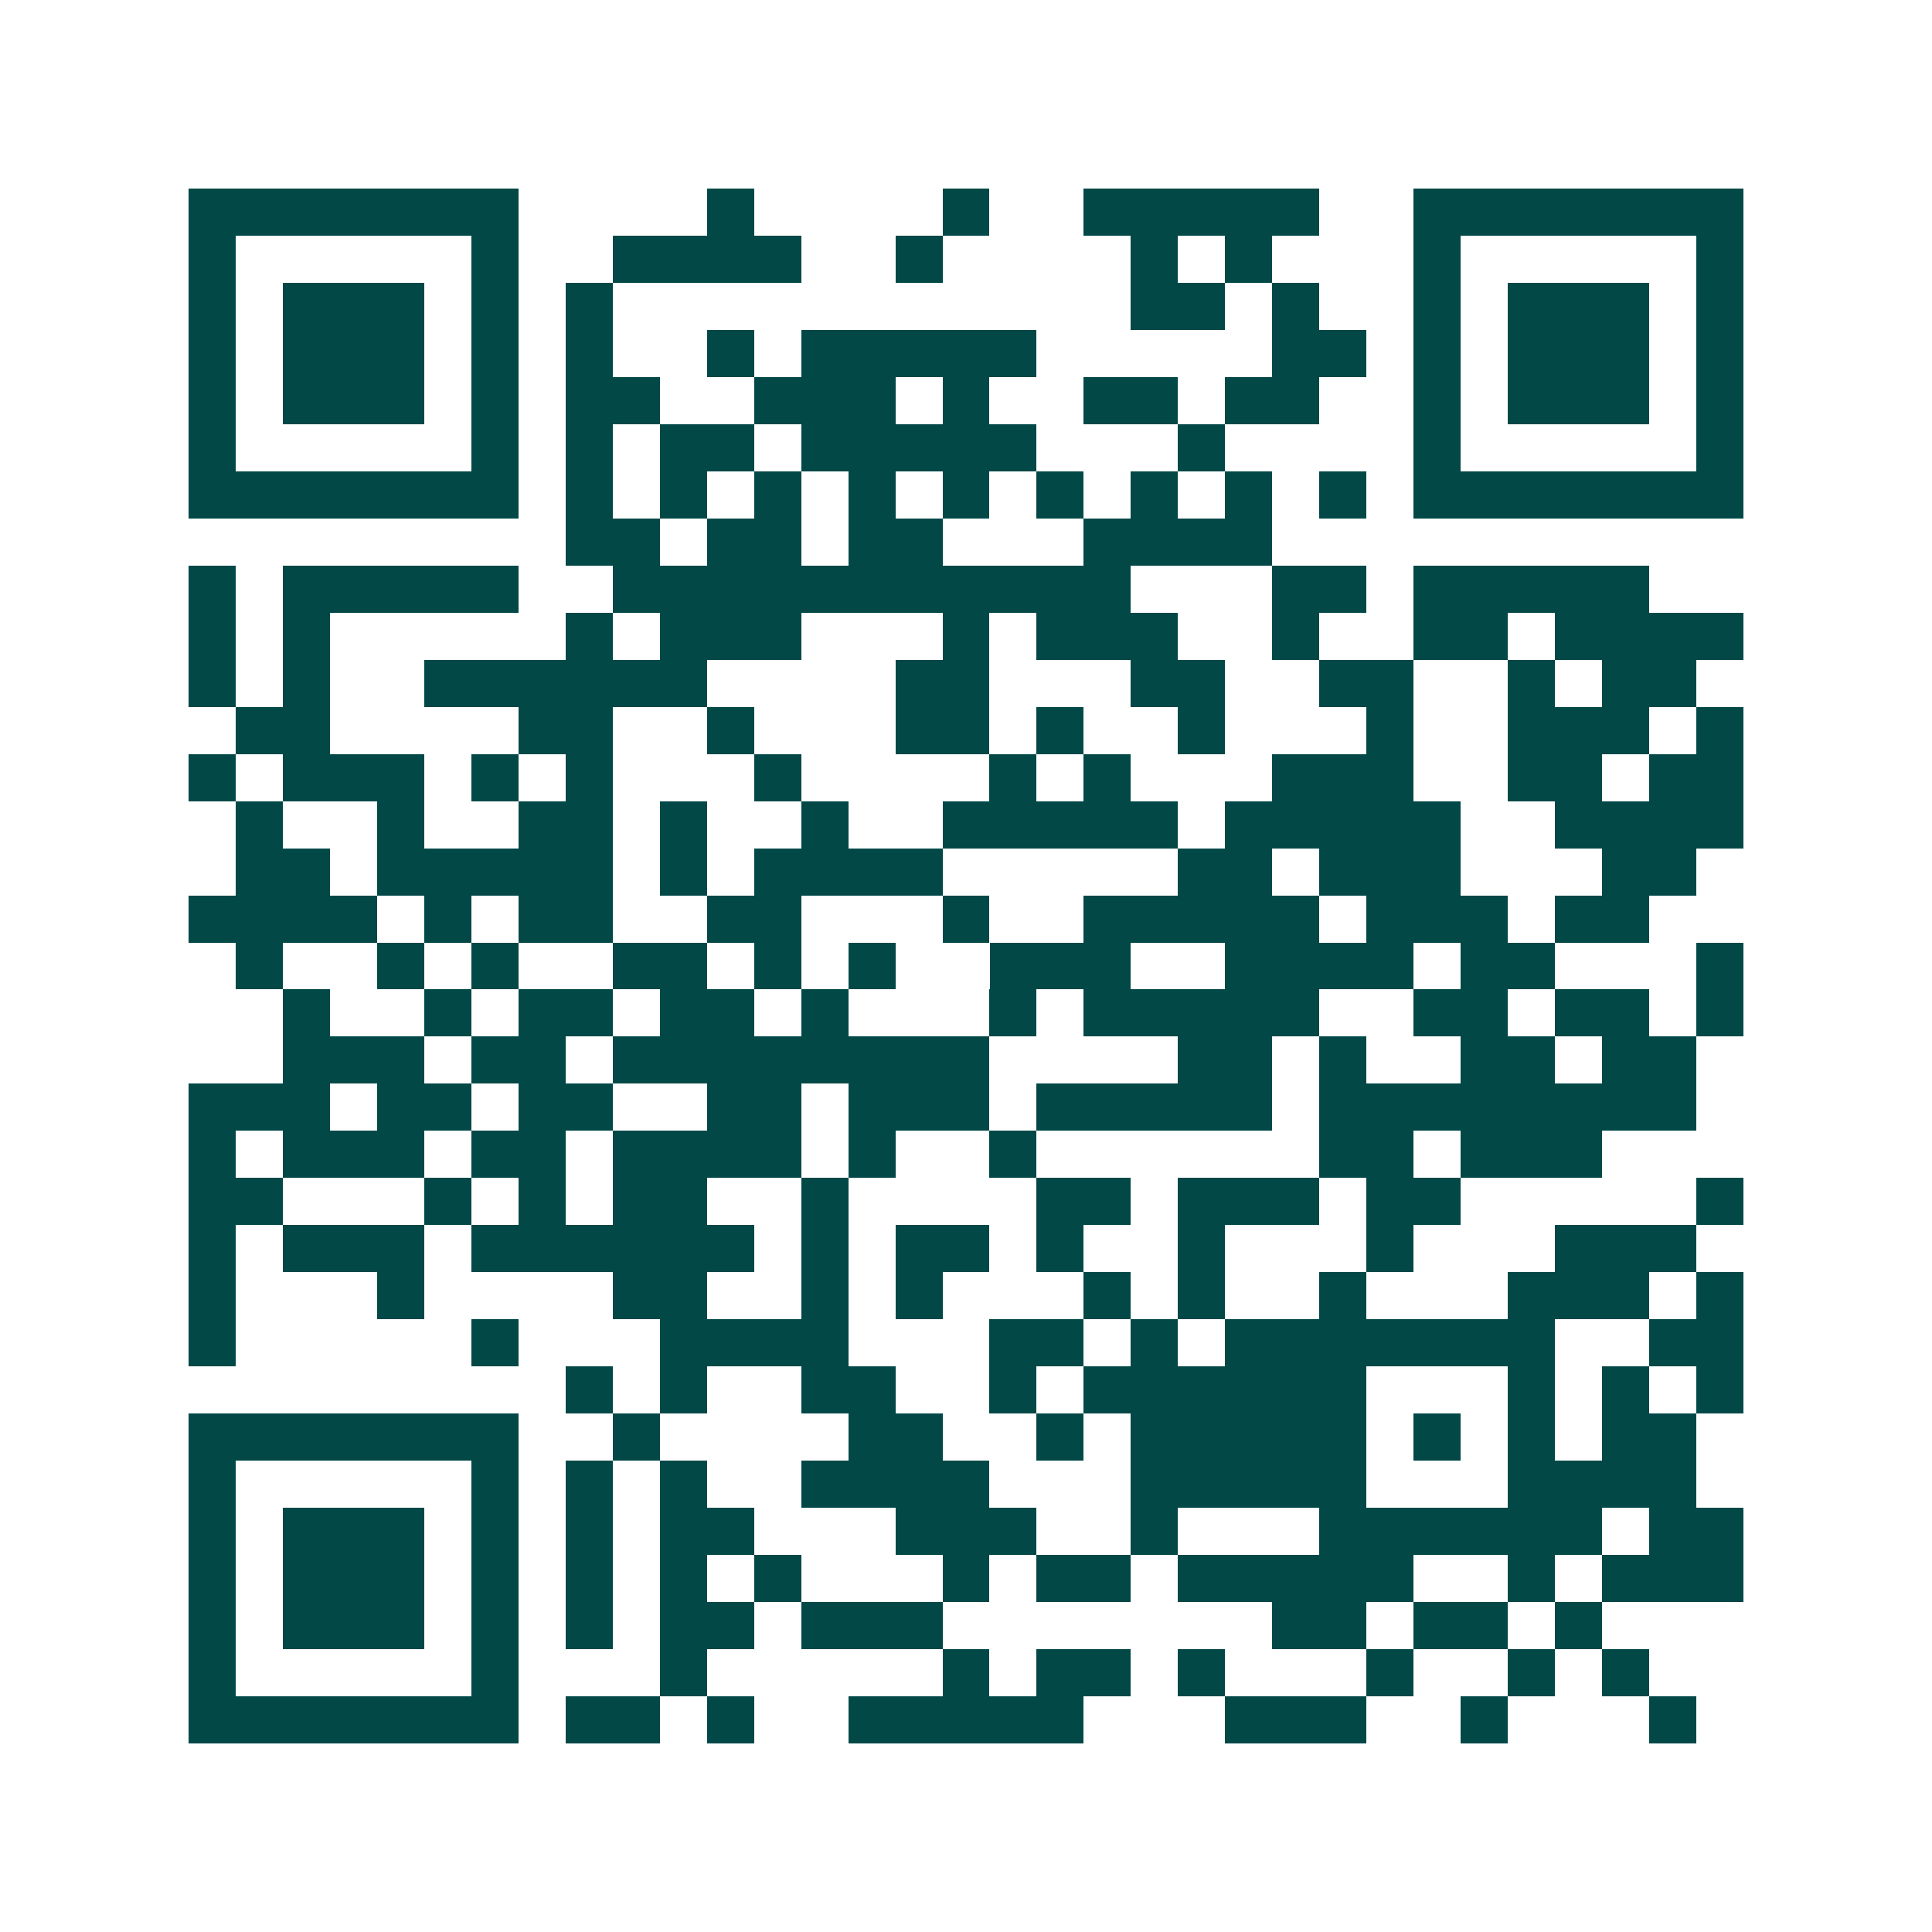 <svg xmlns="http://www.w3.org/2000/svg" width="200" height="200" viewBox="0 0 41 41" shape-rendering="crispEdges"><path fill="#ffffff" d="M0 0h41v41H0z"/><path stroke="#014847" d="M4 4.5h7m4 0h1m4 0h1m2 0h5m2 0h7M4 5.5h1m5 0h1m2 0h4m2 0h1m4 0h1m1 0h1m3 0h1m5 0h1M4 6.5h1m1 0h3m1 0h1m1 0h1m11 0h2m1 0h1m2 0h1m1 0h3m1 0h1M4 7.5h1m1 0h3m1 0h1m1 0h1m2 0h1m1 0h5m5 0h2m1 0h1m1 0h3m1 0h1M4 8.5h1m1 0h3m1 0h1m1 0h2m2 0h3m1 0h1m2 0h2m1 0h2m2 0h1m1 0h3m1 0h1M4 9.5h1m5 0h1m1 0h1m1 0h2m1 0h5m3 0h1m4 0h1m5 0h1M4 10.5h7m1 0h1m1 0h1m1 0h1m1 0h1m1 0h1m1 0h1m1 0h1m1 0h1m1 0h1m1 0h7M12 11.5h2m1 0h2m1 0h2m3 0h4M4 12.5h1m1 0h5m2 0h11m3 0h2m1 0h5M4 13.5h1m1 0h1m5 0h1m1 0h3m3 0h1m1 0h3m2 0h1m2 0h2m1 0h4M4 14.5h1m1 0h1m2 0h6m4 0h2m3 0h2m2 0h2m2 0h1m1 0h2M5 15.5h2m4 0h2m2 0h1m3 0h2m1 0h1m2 0h1m3 0h1m2 0h3m1 0h1M4 16.5h1m1 0h3m1 0h1m1 0h1m3 0h1m4 0h1m1 0h1m3 0h3m2 0h2m1 0h2M5 17.5h1m2 0h1m2 0h2m1 0h1m2 0h1m2 0h5m1 0h5m2 0h4M5 18.5h2m1 0h5m1 0h1m1 0h4m5 0h2m1 0h3m3 0h2M4 19.5h4m1 0h1m1 0h2m2 0h2m3 0h1m2 0h5m1 0h3m1 0h2M5 20.5h1m2 0h1m1 0h1m2 0h2m1 0h1m1 0h1m2 0h3m2 0h4m1 0h2m3 0h1M6 21.5h1m2 0h1m1 0h2m1 0h2m1 0h1m3 0h1m1 0h5m2 0h2m1 0h2m1 0h1M6 22.5h3m1 0h2m1 0h8m4 0h2m1 0h1m2 0h2m1 0h2M4 23.5h3m1 0h2m1 0h2m2 0h2m1 0h3m1 0h5m1 0h8M4 24.5h1m1 0h3m1 0h2m1 0h4m1 0h1m2 0h1m6 0h2m1 0h3M4 25.5h2m3 0h1m1 0h1m1 0h2m2 0h1m4 0h2m1 0h3m1 0h2m5 0h1M4 26.5h1m1 0h3m1 0h6m1 0h1m1 0h2m1 0h1m2 0h1m3 0h1m3 0h3M4 27.5h1m3 0h1m4 0h2m2 0h1m1 0h1m3 0h1m1 0h1m2 0h1m3 0h3m1 0h1M4 28.5h1m5 0h1m3 0h4m3 0h2m1 0h1m1 0h7m2 0h2M12 29.5h1m1 0h1m2 0h2m2 0h1m1 0h6m3 0h1m1 0h1m1 0h1M4 30.5h7m2 0h1m4 0h2m2 0h1m1 0h5m1 0h1m1 0h1m1 0h2M4 31.5h1m5 0h1m1 0h1m1 0h1m2 0h4m3 0h5m3 0h4M4 32.5h1m1 0h3m1 0h1m1 0h1m1 0h2m3 0h3m2 0h1m3 0h6m1 0h2M4 33.5h1m1 0h3m1 0h1m1 0h1m1 0h1m1 0h1m3 0h1m1 0h2m1 0h5m2 0h1m1 0h3M4 34.5h1m1 0h3m1 0h1m1 0h1m1 0h2m1 0h3m7 0h2m1 0h2m1 0h1M4 35.5h1m5 0h1m3 0h1m5 0h1m1 0h2m1 0h1m3 0h1m2 0h1m1 0h1M4 36.5h7m1 0h2m1 0h1m2 0h5m3 0h3m2 0h1m3 0h1"/></svg>

